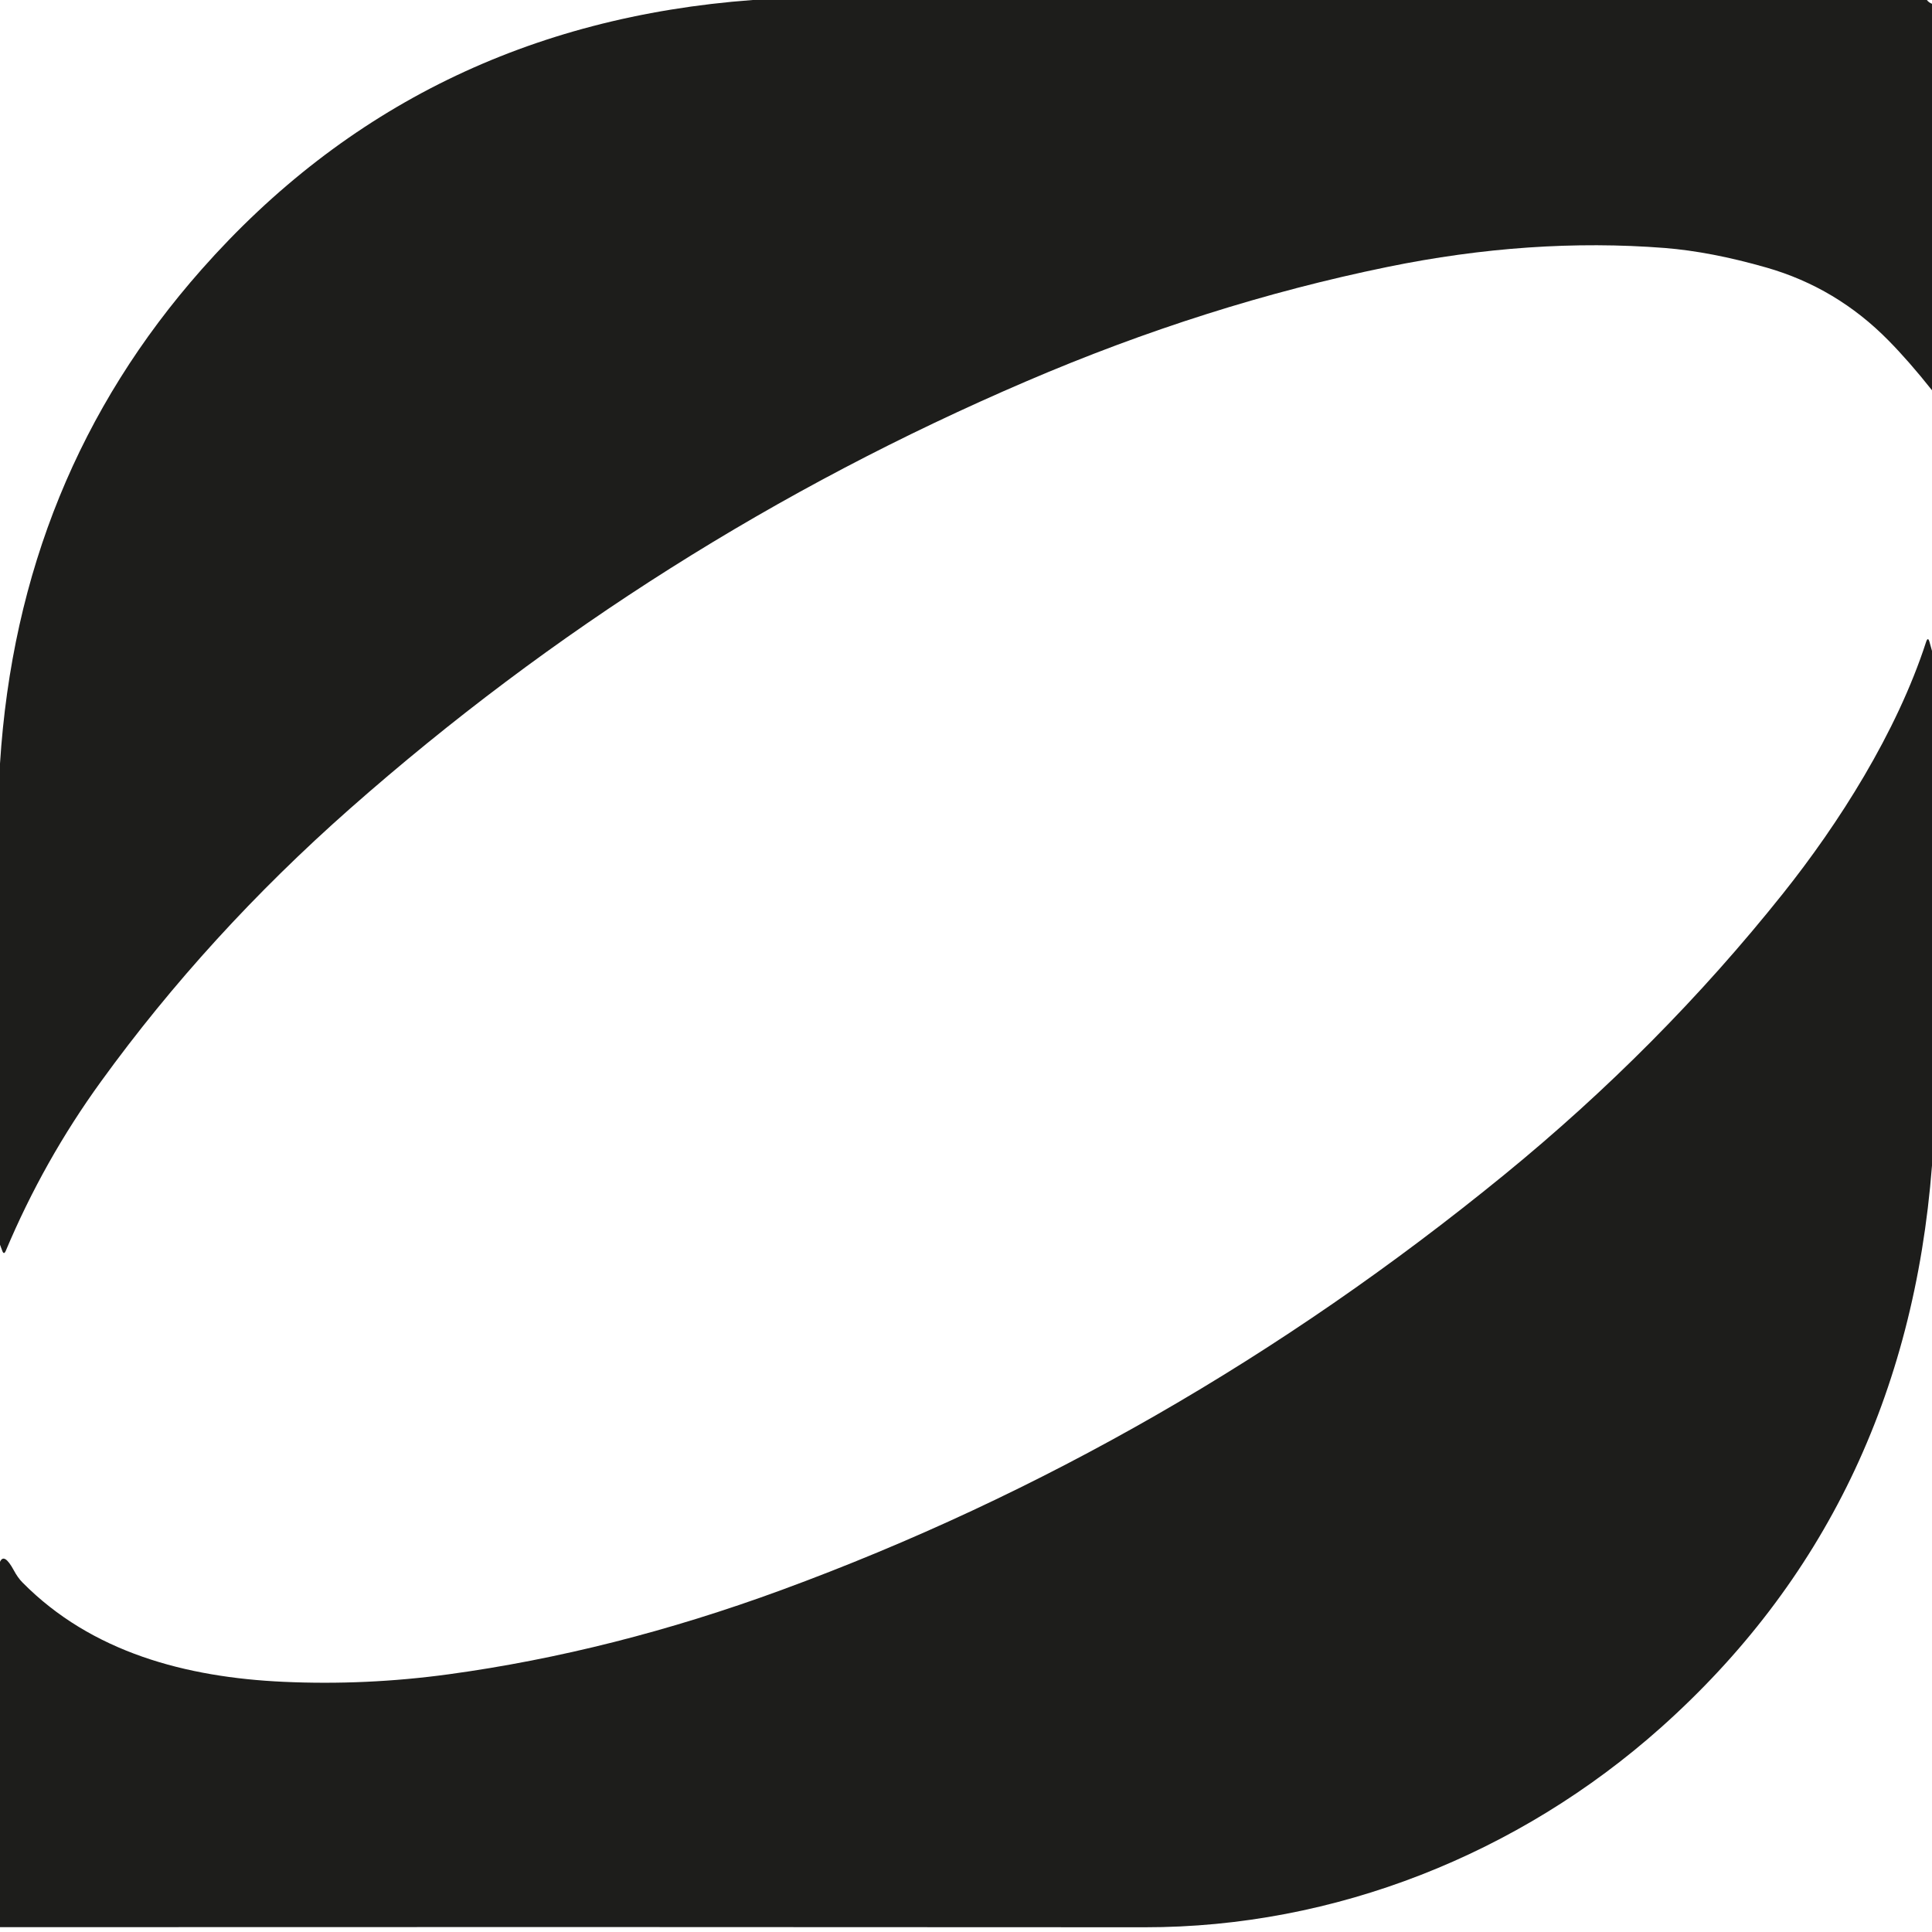 <?xml version="1.0" encoding="UTF-8" standalone="no"?>
<svg xmlns="http://www.w3.org/2000/svg" version="1.2" baseProfile="tiny" viewBox="0.00 0.00 200.00 200.00">
<path fill="#1d1d1b" d="
  M 199.47 0.00
  Q 199.67 0.27 200.00 0.39
  L 200.00 40.40
  Q 197.62 37.40 195.49 35.24
  Q 190.12 29.78 182.87 27.70
  Q 177.11 26.05 172.32 25.67
  Q 158.46 24.59 143.60 27.64
  Q 124.86 31.48 106.23 39.48
  Q 67.58 56.06 36.23 83.71
  Q 21.49 96.72 10.46 111.95
  Q 4.53 120.13 0.60 129.48
  Q 0.40 129.95 0.23 129.47
  L 0.00 128.85
  L 0.00 79.05
  Q 1.88 49.36 20.88 27.88
  Q 43.26 2.57 77.92 0.00
  L 199.47 0.00
  Z"
/>
<path fill="#1d1d1b" d="
  M 200.00 67.38
  L 200.00 120.65
  Q 197.25 156.27 171.91 178.86
  C 157.24 191.93 138.17 199.53 118.50 199.51
  Q 59.25 199.47 0.00 199.50
  L 0.00 161.68
  Q 0.43 160.72 1.42 162.54
  Q 1.84 163.33 2.33 163.82
  C 9.48 171.06 19.28 173.64 29.33 174.10
  Q 37.89 174.49 46.46 173.32
  Q 63.46 171.00 80.89 164.60
  Q 121.16 149.81 155.66 121.66
  Q 171.85 108.45 184.54 92.54
  C 190.34 85.27 196.34 75.85 199.39 66.45
  Q 199.58 65.88 199.74 66.45
  L 200.00 67.38
  Z"
/>
</svg>
